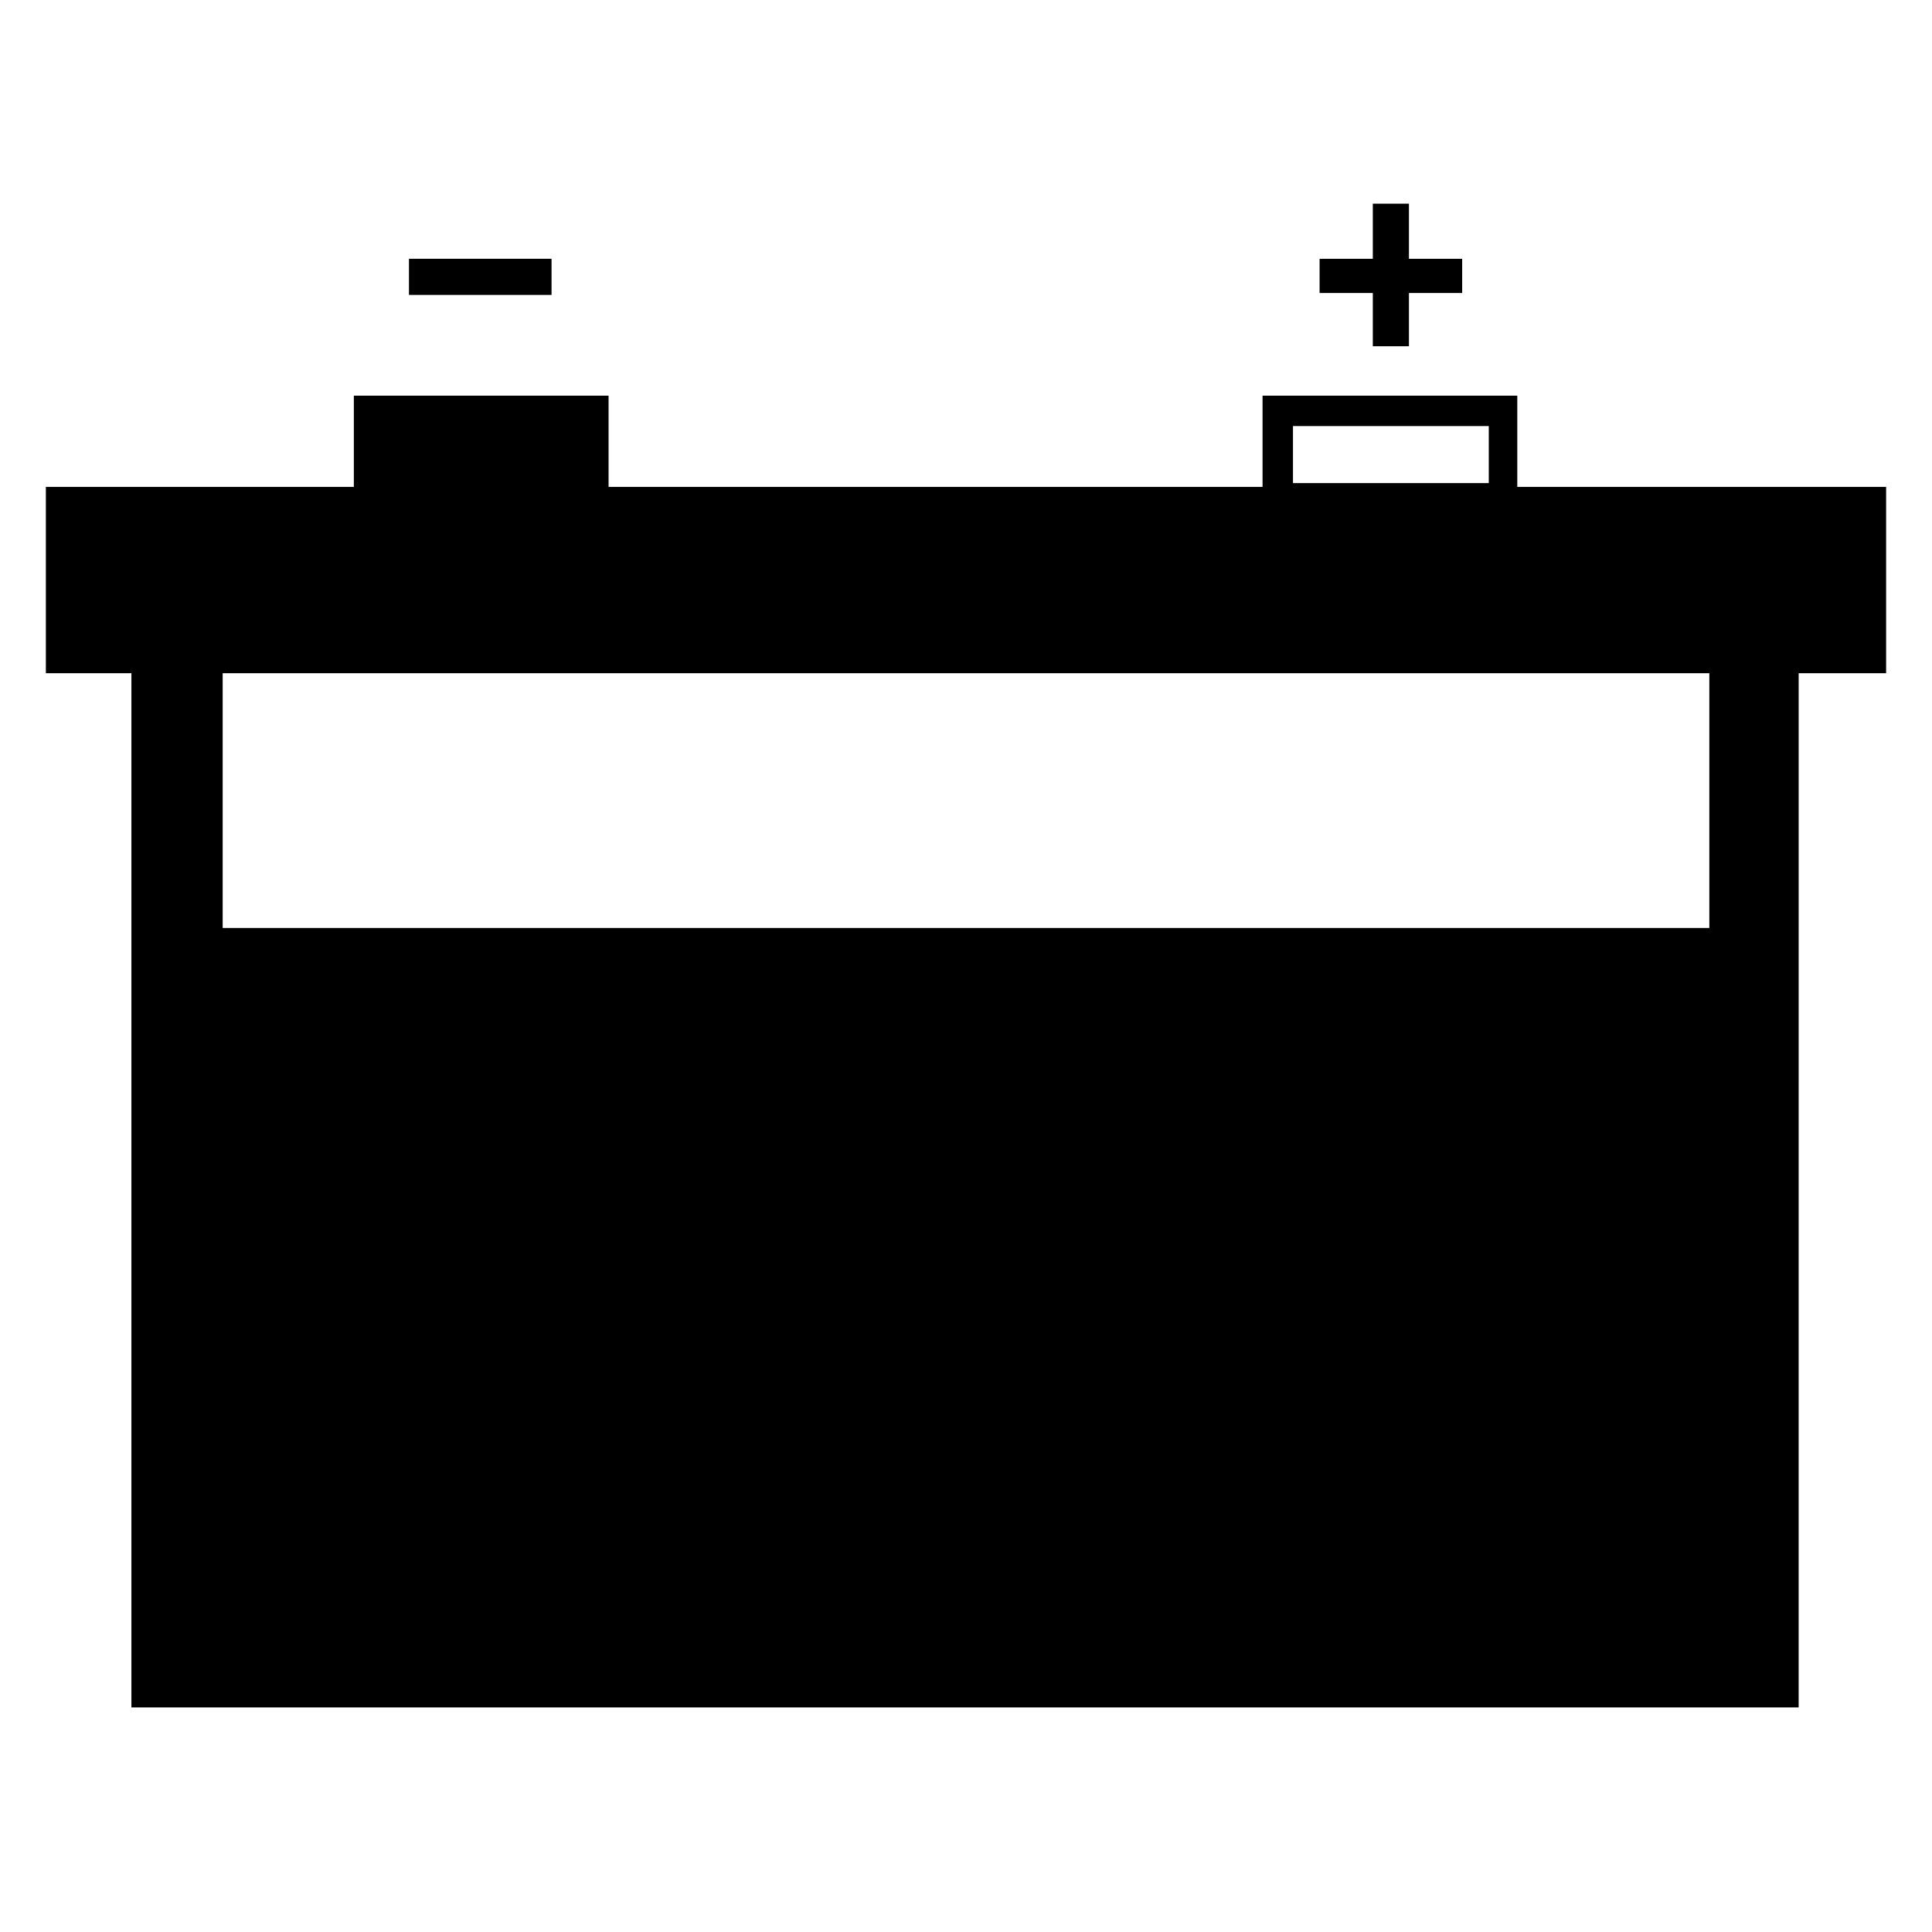 <?xml version="1.0" encoding="UTF-8"?>
<!-- The Best Svg Icon site in the world: iconSvg.co, Visit us! https://iconsvg.co -->
<svg fill="#000000" width="800px" height="800px" version="1.1" viewBox="144 144 512 512" xmlns="http://www.w3.org/2000/svg">
 <g>
  <path d="m643.84 322.41v-49.375l-97.742 0.004v-24.184h-67.508v24.184h-173.31v-24.184h-67.508v24.184h-81.617v49.375h22.672l-0.004 67.508v206.56h441.84l0.004-206.56v-67.512zm-157.19-65.492h51.891v15.113h-51.891zm110.34 133h-393.98v-67.512h393.98z"/>
  <path d="m252.38 212.58h37.785v9.574h-37.785z"/>
  <path d="m507.81 235.76h9.574v-14.109h14.105v-9.066h-14.105v-14.609h-9.574v14.609h-14.105v9.066h14.105z"/>
 </g>
</svg>